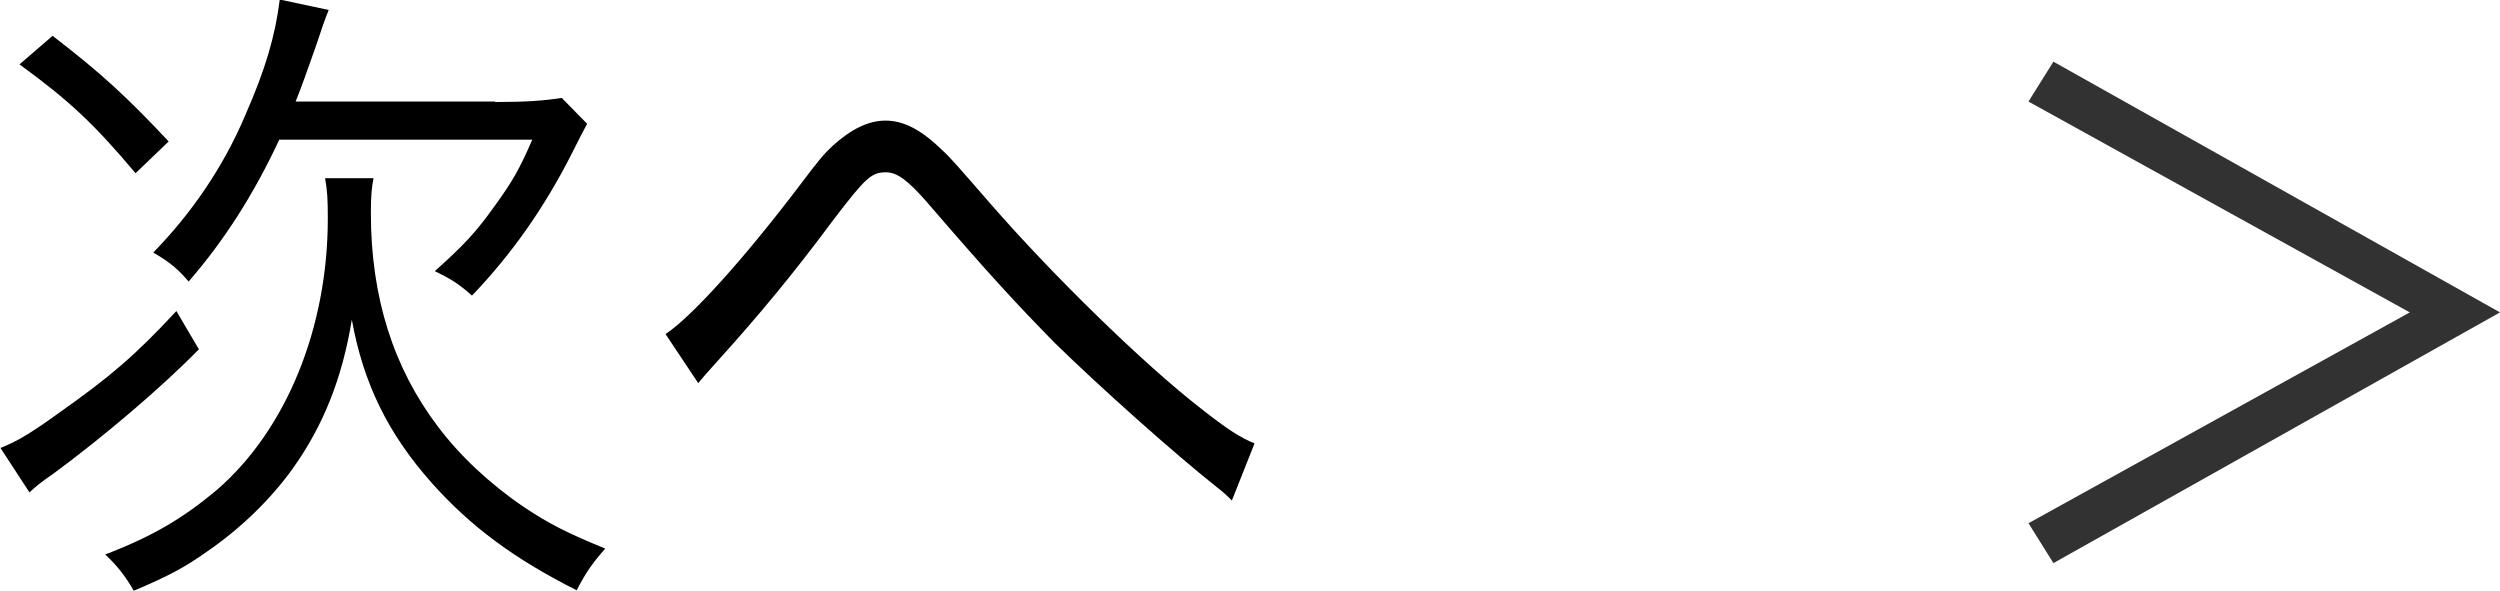 <?xml version="1.0" encoding="UTF-8"?><svg id="_レイヤー_2" xmlns="http://www.w3.org/2000/svg" viewBox="0 0 55.14 13.04"><defs><style>.cls-1{fill:#323232;}</style></defs><g id="_レイヤー_2-2"><path class="cls-1" d="m45.29,12.42l-.55-.88,8.41-4.65-8.41-4.65.55-.88,9.85,5.53-9.85,5.53Z"/><path d="m4.38,7.71c-.8.82-2.09,1.92-3.22,2.75-.28.19-.38.28-.51.4l-.64-.98c.38-.15.69-.34,1.3-.78,1.13-.8,1.67-1.26,2.58-2.24l.5.85ZM1.16.79c1.08.83,1.65,1.36,2.56,2.33l-.73.7c-.91-1.08-1.46-1.6-2.56-2.4l.73-.63Zm7.08,3.13c-.04.21-.06.38-.06.78,0,1.86.5,3.42,1.48,4.71.48.64,1.14,1.26,1.89,1.77.57.38.97.58,1.8.92-.26.29-.44.54-.63.92-1.39-.7-2.34-1.41-3.19-2.36-.98-1.1-1.52-2.22-1.77-3.61-.21,1.29-.63,2.34-1.3,3.28-.48.67-1.14,1.32-1.9,1.84-.48.34-.83.53-1.61.86-.18-.32-.38-.57-.63-.8,1.07-.41,1.73-.81,2.47-1.43,1.52-1.32,2.44-3.56,2.44-5.98,0-.42-.01-.61-.06-.89h1.07Zm2.69-1.67c.69,0,1.07-.03,1.46-.09l.56.57q-.09.16-.34.66c-.61,1.2-1.32,2.21-2.2,3.13-.29-.26-.47-.37-.82-.54.63-.56.91-.86,1.33-1.45.37-.51.54-.8.82-1.45h-5.58c-.56,1.2-1.21,2.22-2,3.13-.22-.26-.4-.42-.78-.64.83-.85,1.54-1.87,2.03-3.03.44-1,.66-1.74.76-2.55l1.08.23c-.09.22-.15.4-.29.82-.19.53-.29.83-.44,1.2h4.39Z"/><path d="m14.69,7.36c.56-.37,1.71-1.64,2.94-3.26.42-.56.54-.7.73-.88.41-.37.79-.56,1.17-.56.41,0,.8.21,1.26.66.15.13.39.41,1.07,1.19,1.35,1.55,3.35,3.51,4.64,4.51.56.44.85.63,1.17.76l-.5,1.26c-.13-.13-.16-.16-.35-.31-.91-.72-2.58-2.21-3.56-3.17-.86-.88-1.42-1.48-2.84-3.13-.4-.45-.63-.63-.88-.63-.32,0-.45.12-1.16,1.05-.86,1.16-1.62,2.08-2.56,3.12-.26.29-.29.32-.42.48l-.72-1.08Z"/></g></svg>